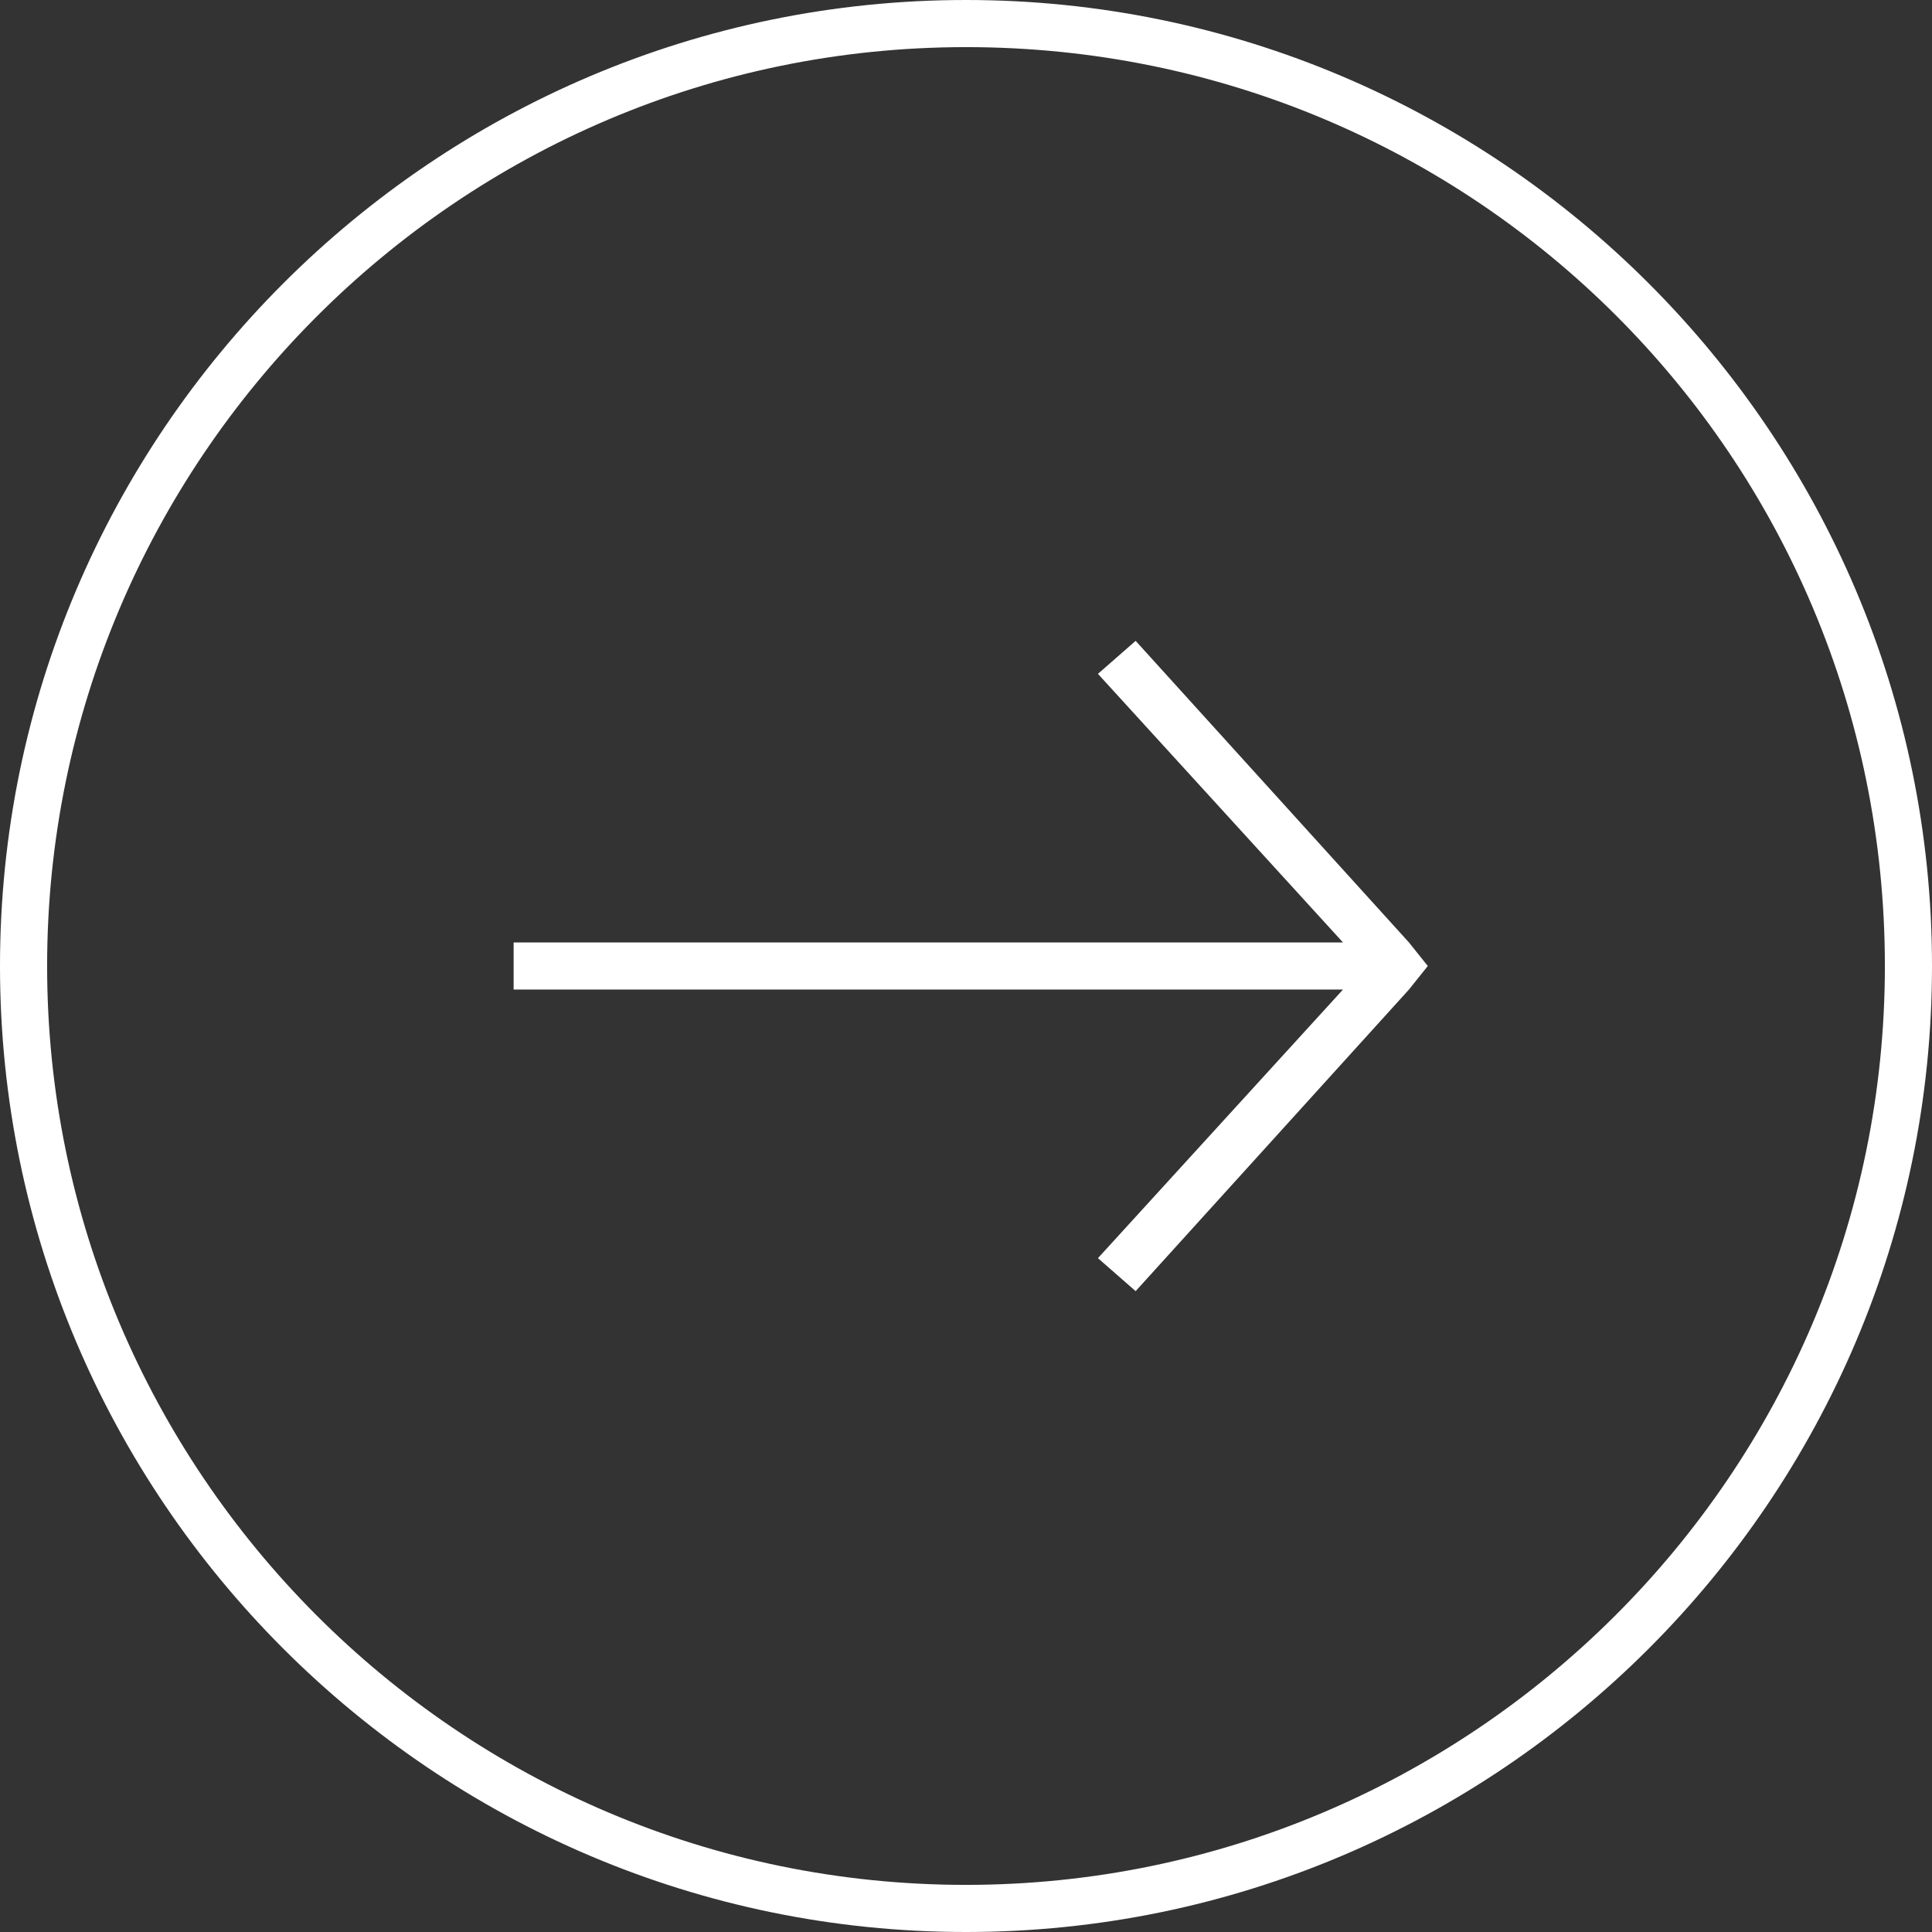 <?xml version="1.0" encoding="utf-8"?>
<!-- Generator: Adobe Illustrator 24.3.2, SVG Export Plug-In . SVG Version: 6.00 Build 0)  -->
<svg version="1.1" id="Layer_1" xmlns="http://www.w3.org/2000/svg" xmlns:xlink="http://www.w3.org/1999/xlink" x="0px" y="0px"
	 width="41px" height="41px" viewBox="0 0 41 41" style="enable-background:new 0 0 41 41;" xml:space="preserve">
<rect x="0" y="0" width="41" height="41" fill="#333333" stroke="none"/>
<style type="text/css">
	.st0{fill:#FFFFFF;}
</style>
<g>
	<path class="st0" d="M20.5,0C9.2,0,0,9.2,0,20.5C0,31.8,9.2,41,20.5,41C31.8,41,41,31.8,41,20.5C41,9.2,31.8,0,20.5,0z M20.5,40
		C9.7,40,1,31.2,1,20.5S9.7,1,20.5,1S40,9.7,40,20.5S31.2,40,20.5,40z"/>
	<polygon class="st0" points="29.9,20 29.9,20 29.9,20 24.1,13.6 23.3,14.3 28.5,20 10.9,20 10.9,21 28.5,21 23.3,26.7 24.1,27.4 
		29.9,21 29.9,21 29.9,21 30.3,20.5 	"/>
</g>
</svg>
